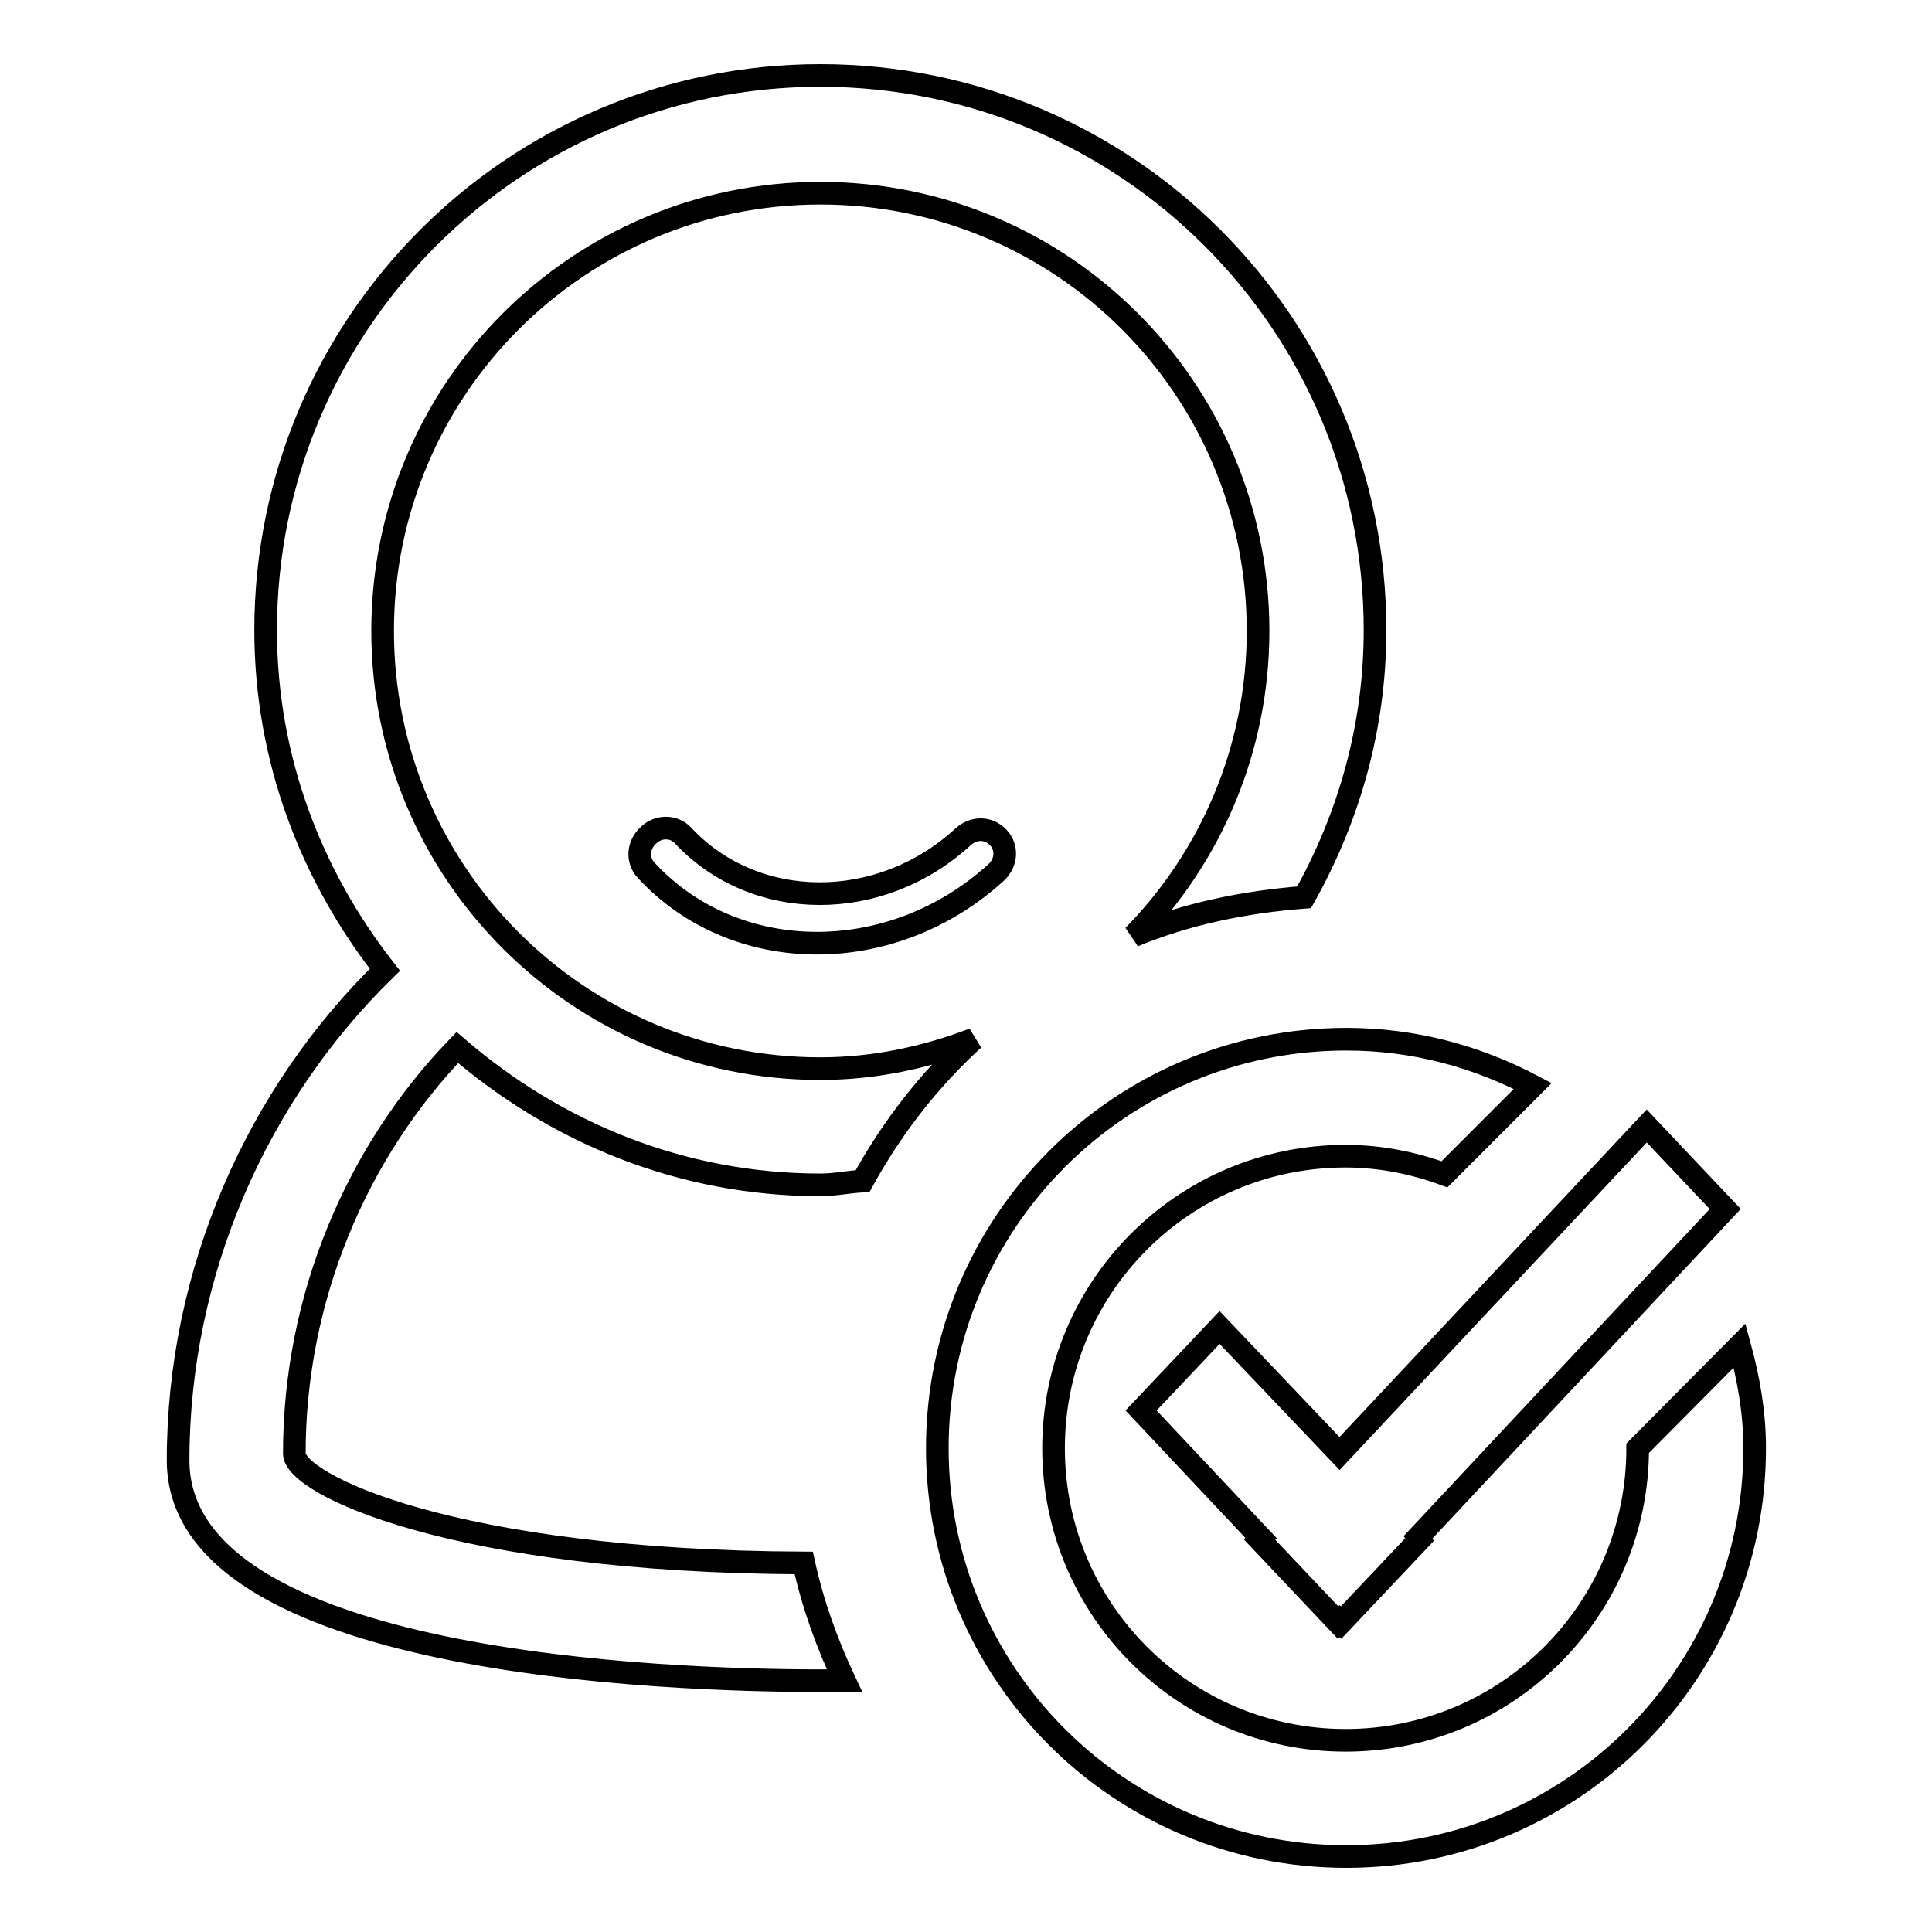 <?xml version="1.0" encoding="utf-8"?>
<!-- Svg Vector Icons : http://www.onlinewebfonts.com/icon -->
<!DOCTYPE svg PUBLIC "-//W3C//DTD SVG 1.1//EN" "http://www.w3.org/Graphics/SVG/1.1/DTD/svg11.dtd">
<svg version="1.1" xmlns="http://www.w3.org/2000/svg" xmlns:xlink="http://www.w3.org/1999/xlink" x="0px" y="0px" viewBox="0 0 256 256" enable-background="new 0 0 256 256" xml:space="preserve">
<g><g><path stroke-width="3" fill-opacity="0" stroke="#000000"  d="M161.6,175.9l-10.4,11l15.9,16.9l-0.2,0.2l10.4,11l0.2-0.2l0.2,0.2l10.4-11l-0.2-0.3l40.7-43.5l-10.4-11l-40.7,43.4L161.6,175.9z M108.7,157c1.9,0,3.7-0.4,5.6-0.5c3.9-7.1,8.8-13.4,14.7-18.8c-6.3,2.4-13.1,3.9-20.3,3.9c-32.1,0-58-26-58-58c0-32.1,26-58,58-58c32.1,0,58,26,58,58c0,15.7-6.3,30-16.5,40.4c7-2.9,14.7-4.5,22.6-5.1c5.9-10.5,9.4-22.5,9.4-35.4c0-40.6-32.9-73.5-73.5-73.5c-40.6,0-73.5,32.9-73.5,73.5c0,17,6,32.5,15.8,45c-16.9,16.5-27.4,40-27.4,65c0,27.1,65.1,29.2,85.1,29.2c0.9,0,2,0,3.2,0c-2.3-4.9-4.2-10.1-5.4-15.6C59.8,206.9,39,196.6,39,192.6c0-20.7,8.3-40,21.6-53.8C73.6,150,90.2,157,108.7,157z M127.6,110.9c-11,10.1-27.6,10-37.1-0.2c-1.2-1.3-3.3-1.3-4.6,0c-1.4,1.3-1.5,3.3-0.3,4.6c11.8,12.8,32.6,12.9,46.4,0.3c1.4-1.3,1.5-3.3,0.3-4.6C131,109.6,129,109.6,127.6,110.9z M230.5,178.3L217,191.9c0,21.4-17.3,38.7-38.7,38.7c-21.4,0-38.7-17.3-38.7-38.7c0-21.4,17.3-38.7,38.7-38.7c4.6,0,9,0.9,13.1,2.4l11.7-11.7c-7.4-3.9-15.7-6.2-24.7-6.2c-30,0-54.2,24.3-54.2,54.2c0,29.9,24.2,54.1,54.2,54.1c29.9,0,54.1-24.2,54.1-54.1C232.5,187.1,231.7,182.7,230.5,178.3z"/></g></g>
</svg>